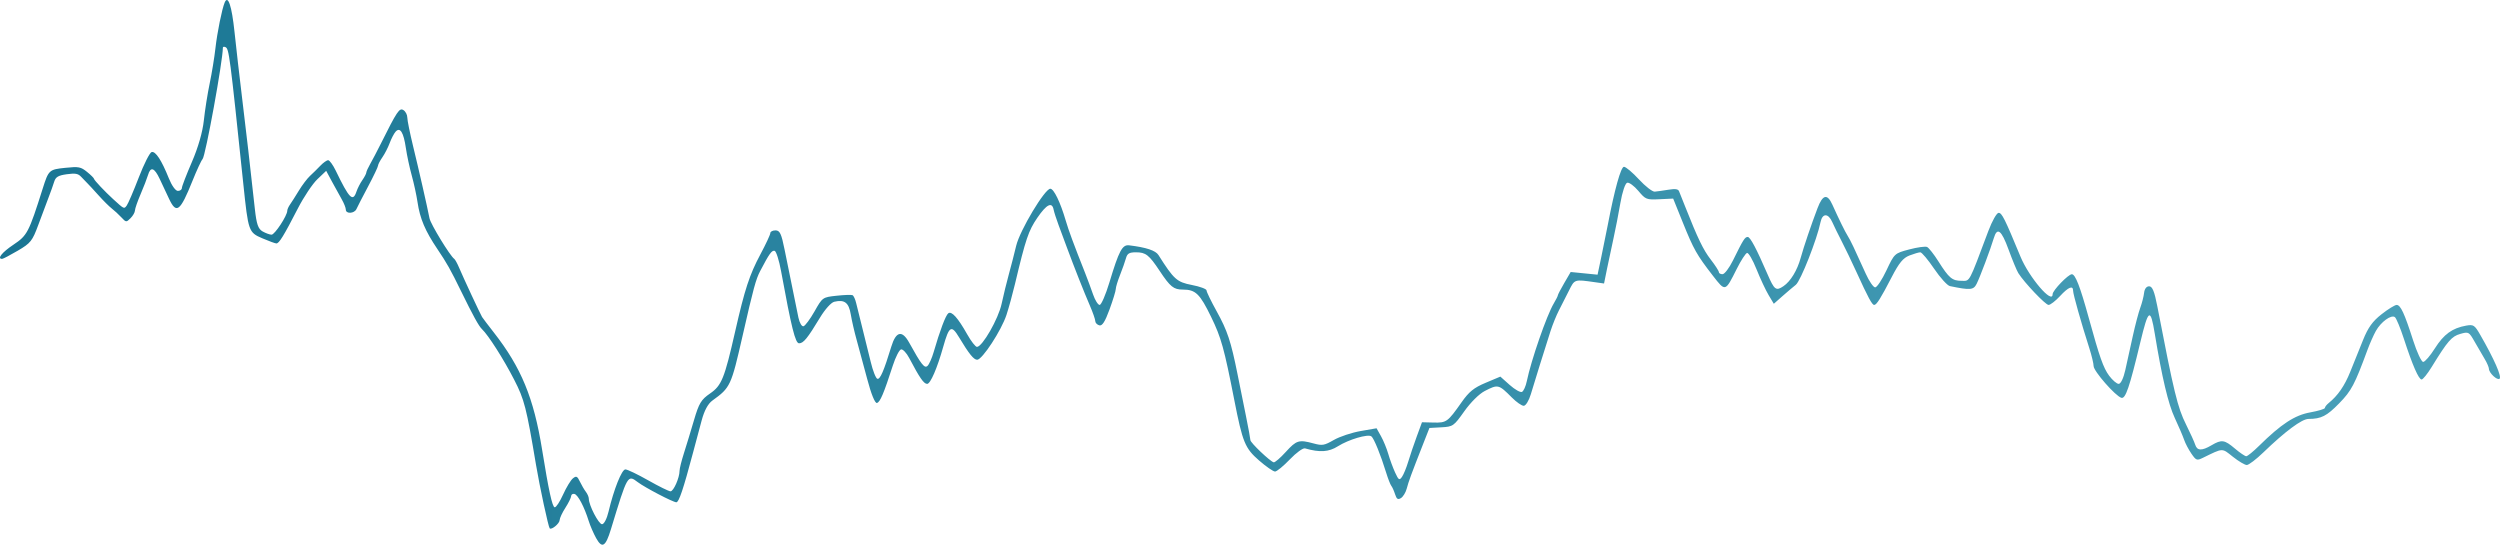 <?xml version="1.0" encoding="UTF-8"?> <svg xmlns="http://www.w3.org/2000/svg" width="537" height="117" viewBox="0 0 537 117" fill="none"> <path d="M46.272 10.391C46.649 7.01 47.671 1.95 48.261 0.538C48.976 -1.171 49.786 1.256 50.376 6.873C50.729 10.233 51.445 16.479 51.967 20.753C52.867 28.118 53.732 35.647 54.745 44.899C55.103 48.164 55.45 49.169 56.407 49.712C57.073 50.089 57.936 50.404 58.326 50.412C59.006 50.427 61.705 46.32 61.705 45.27C61.705 44.991 61.968 44.394 62.289 43.944C62.61 43.495 63.468 42.144 64.197 40.943C64.925 39.741 66.007 38.315 66.6 37.773C67.194 37.23 68.188 36.252 68.809 35.599C69.43 34.947 70.185 34.413 70.486 34.413C70.787 34.413 71.52 35.419 72.115 36.65C75.026 42.674 75.798 43.455 76.568 41.156C76.801 40.461 77.371 39.348 77.834 38.684C78.297 38.018 78.678 37.294 78.68 37.074C78.682 36.855 79.066 36.007 79.534 35.19C80.001 34.374 80.991 32.487 81.735 30.998C85.305 23.843 85.794 23.112 86.655 23.648C87.113 23.933 87.488 24.648 87.488 25.236C87.488 25.826 88.05 28.608 88.737 31.42C89.978 36.5 91.728 44.191 92.258 46.895C92.502 48.14 96.68 54.989 97.575 55.609C97.761 55.738 98.228 56.586 98.612 57.493C99.522 59.647 103.174 67.484 103.549 68.091C103.71 68.35 104.836 69.834 106.052 71.388C111.962 78.944 114.649 85.462 116.443 96.588C117.855 105.345 118.623 108.87 119.143 108.969C119.433 109.024 120.245 107.798 120.947 106.243C121.649 104.689 122.602 103.116 123.066 102.747C123.787 102.174 124.005 102.277 124.564 103.454C124.925 104.211 125.503 105.198 125.848 105.648C126.194 106.098 126.477 106.763 126.477 107.125C126.477 108.521 128.592 112.602 129.315 112.602C129.748 112.602 130.353 111.435 130.717 109.894C131.855 105.089 133.554 100.827 134.334 100.827C134.752 100.827 136.962 101.887 139.247 103.182C141.531 104.477 143.682 105.537 144.027 105.537C144.681 105.537 145.962 102.636 145.967 101.14C145.969 100.664 146.389 98.968 146.901 97.371C147.412 95.775 148.387 92.573 149.068 90.256C150.138 86.611 150.603 85.839 152.52 84.523C155.003 82.819 155.616 81.304 157.923 71.152C159.971 62.145 160.992 59.023 163.323 54.656C164.502 52.449 165.466 50.382 165.466 50.064C165.466 49.745 165.969 49.485 166.584 49.485C167.507 49.485 167.846 50.202 168.527 53.607C169.588 58.904 170.961 65.649 171.502 68.226C171.735 69.337 172.223 70.172 172.585 70.081C172.947 69.991 174.016 68.552 174.961 66.885C176.669 63.867 176.694 63.85 179.679 63.525C181.329 63.345 182.878 63.29 183.121 63.403C183.365 63.515 183.722 64.298 183.915 65.143C184.109 65.987 184.701 68.373 185.23 70.446C185.759 72.518 186.567 75.79 187.026 77.716C187.485 79.643 188.133 81.286 188.467 81.37C189.06 81.518 189.859 79.668 191.452 74.452C192.462 71.143 193.775 70.854 195.295 73.606C197.911 78.344 198.593 79.204 199.241 78.584C199.587 78.253 200.177 76.922 200.552 75.627C201.883 71.027 203.133 67.714 203.696 67.293C204.41 66.758 205.75 68.25 207.758 71.817C208.593 73.301 209.536 74.513 209.853 74.511C211.011 74.501 214.454 68.489 215.146 65.265C215.536 63.451 216.236 60.59 216.701 58.906C217.167 57.222 217.876 54.466 218.278 52.782C219.065 49.489 224.419 40.543 225.606 40.539C226.359 40.536 227.762 43.43 228.915 47.366C229.547 49.524 230.594 52.355 233.095 58.67C233.608 59.966 234.374 62.032 234.797 63.263C235.22 64.493 235.852 65.5 236.203 65.499C236.554 65.499 237.497 63.326 238.299 60.671C240.368 53.823 241.063 52.515 242.541 52.695C246.219 53.144 248.221 53.806 248.834 54.777C252.15 60.02 252.792 60.596 256.025 61.216C257.752 61.548 259.165 62.072 259.165 62.382C259.165 62.692 260.14 64.703 261.332 66.852C263.646 71.024 264.405 73.312 265.818 80.36C266.309 82.809 267.13 86.878 267.642 89.404C268.154 91.931 268.578 94.242 268.585 94.541C268.597 95.096 272.771 99.072 273.589 99.308C273.836 99.379 275.007 98.373 276.191 97.071C278.488 94.548 278.997 94.394 282.184 95.257C284.038 95.759 284.438 95.689 286.52 94.499C287.782 93.779 290.36 92.92 292.25 92.591L295.686 91.993L296.642 93.702C297.169 94.641 297.874 96.364 298.21 97.53C298.546 98.695 299.202 100.479 299.668 101.493C300.419 103.128 300.586 103.235 301.145 102.435C301.493 101.939 302.094 100.473 302.484 99.178C302.872 97.883 303.697 95.445 304.317 93.761L305.442 90.7L307.913 90.763C310.708 90.835 310.957 90.655 313.936 86.422C315.553 84.123 316.577 83.294 319.113 82.226L322.274 80.895L324.28 82.684C325.383 83.668 326.569 84.342 326.915 84.182C327.261 84.022 327.73 82.985 327.957 81.879C328.873 77.418 332.234 67.722 333.742 65.194C334.229 64.377 334.627 63.584 334.627 63.431C334.627 63.279 335.247 62.09 336.005 60.79L337.383 58.426L340.269 58.713L343.157 59L343.985 55.067C344.441 52.904 345.057 49.862 345.354 48.308C346.811 40.689 348.165 35.826 348.827 35.826C349.223 35.826 350.671 37.044 352.045 38.534C353.419 40.023 354.944 41.209 355.433 41.167C355.922 41.125 357.238 40.94 358.356 40.756C359.833 40.513 360.463 40.598 360.655 41.067C360.8 41.423 361.381 42.879 361.945 44.304C364.697 51.258 365.861 53.67 367.467 55.747C368.428 56.989 369.214 58.208 369.214 58.456C369.214 58.703 369.568 58.903 370 58.899C370.432 58.895 371.438 57.571 372.235 55.955C374.463 51.439 374.803 50.898 375.412 50.898C375.956 50.898 377.273 53.38 379.665 58.906C381.128 62.286 381.487 62.555 383.085 61.471C384.615 60.434 386.052 58.073 386.793 55.373C387.436 53.035 389.067 48.223 390.41 44.701C391.529 41.768 392.503 41.546 393.598 43.974C395.036 47.16 396.311 49.758 396.883 50.663C397.48 51.608 398.292 53.309 400.763 58.788C401.493 60.407 402.405 61.731 402.789 61.73C403.172 61.73 404.261 60.085 405.209 58.075C406.924 54.438 406.948 54.416 410.095 53.579C411.833 53.116 413.562 52.879 413.936 53.052C414.31 53.225 415.404 54.615 416.367 56.139C418.641 59.743 419.33 60.319 421.359 60.319C423.193 60.319 422.818 61.018 427.102 49.603C427.904 47.466 428.894 45.717 429.302 45.717C430.006 45.717 430.622 46.951 434.006 55.138C435.852 59.603 440.903 65.498 440.903 63.187C440.903 62.391 444.264 58.906 445.032 58.906C445.789 58.906 446.813 61.552 448.677 68.326C450.986 76.716 451.799 79.025 453.033 80.691C453.751 81.662 454.682 82.457 455.098 82.457C455.539 82.457 456.129 81.226 456.509 79.513C456.868 77.894 457.589 74.625 458.111 72.249C458.633 69.872 459.359 67.116 459.724 66.125C460.09 65.134 460.461 63.687 460.55 62.91C460.65 62.035 461.064 61.496 461.637 61.496C462.321 61.496 462.774 62.596 463.38 65.736C466.964 84.316 467.748 87.543 469.558 91.171C470.463 92.984 471.352 94.945 471.534 95.528C471.94 96.837 472.953 96.871 475.032 95.645C477.212 94.361 477.806 94.445 480.061 96.352C481.133 97.259 482.228 98.001 482.494 98.001C482.76 98.001 484 96.994 485.249 95.763C490.001 91.08 492.911 89.178 496.243 88.58C497.972 88.269 499.386 87.84 499.386 87.625C499.386 87.41 499.74 86.949 500.172 86.599C502.165 84.989 503.608 82.904 504.831 79.866C505.562 78.053 506.799 74.979 507.581 73.037C508.655 70.366 509.624 69.015 511.556 67.502C512.962 66.401 514.42 65.5 514.797 65.5C515.645 65.5 516.457 67.247 518.352 73.149C519.161 75.672 520.127 77.739 520.498 77.742C520.868 77.744 522 76.433 523.013 74.827C524.917 71.809 526.751 70.475 529.722 69.946C531.312 69.663 531.547 69.817 532.76 71.927C535.761 77.144 537.436 80.962 536.901 81.362C536.387 81.748 534.649 80.124 534.622 79.231C534.611 78.881 534.2 77.928 533.71 77.111C533.219 76.295 532.252 74.632 531.56 73.416C530.332 71.258 530.258 71.218 528.468 71.724C526.617 72.247 525.757 73.241 522.339 78.806C521.424 80.296 520.446 81.515 520.164 81.515C519.541 81.515 518.196 78.434 516.362 72.801C515.602 70.469 514.733 68.365 514.43 68.126C513.662 67.517 511.427 69.132 510.338 71.085C509.847 71.965 509.045 73.771 508.556 75.098C505.776 82.639 505.094 83.93 502.476 86.613C499.778 89.379 498.611 89.974 495.856 89.987C494.439 89.994 490.871 92.643 486.173 97.176C484.63 98.666 483.027 99.885 482.612 99.885C482.197 99.885 480.855 99.09 479.631 98.118C477.21 96.199 477.604 96.185 473.172 98.343C471.887 98.968 471.725 98.909 470.714 97.446C470.118 96.586 469.414 95.245 469.15 94.468C468.885 93.691 467.978 91.571 467.133 89.758C465.736 86.759 464.4 81.121 462.843 71.656C461.917 66.029 461.476 66.298 459.736 73.547C457.409 83.241 456.567 85.708 455.674 85.451C454.401 85.086 449.707 79.722 449.707 78.634C449.707 78.101 449.288 76.359 448.777 74.762C447.017 69.267 445.305 63.206 445.305 62.47C445.305 61.233 444.305 61.637 442.475 63.616C441.516 64.652 440.417 65.499 440.031 65.498C439.371 65.495 434.831 60.722 433.538 58.67C433.211 58.152 432.266 55.872 431.437 53.603C429.903 49.4 428.995 48.704 428.263 51.169C427.581 53.468 425.277 59.599 424.576 60.979C423.902 62.307 423.212 62.364 418.838 61.454C418.288 61.339 416.764 59.66 415.45 57.721C414.136 55.782 412.802 54.196 412.487 54.196C412.171 54.196 411.12 54.503 410.15 54.879C408.795 55.403 407.918 56.467 406.364 59.471C403.956 64.125 403.091 65.5 402.574 65.5C402.123 65.5 401.267 63.912 398.769 58.435C397.764 56.233 396.338 53.265 395.599 51.84C394.86 50.416 393.95 48.561 393.577 47.719C392.707 45.755 391.449 45.755 391.05 47.719C390.302 51.401 386.768 60.363 385.744 61.174C385.126 61.663 383.809 62.781 382.818 63.657L381.015 65.252L379.891 63.374C379.273 62.342 378.109 59.853 377.303 57.843C376.498 55.834 375.582 54.254 375.267 54.333C374.953 54.411 373.956 55.951 373.055 57.754C370.566 62.726 370.629 62.709 367.919 59.21C364.458 54.742 363.81 53.596 361.487 47.837L359.397 42.656L356.471 42.795C353.654 42.929 353.483 42.862 351.913 40.998C351.015 39.933 349.942 39.145 349.528 39.247C349.098 39.354 348.467 41.23 348.053 43.635C347.655 45.946 346.998 49.321 346.594 51.134C346.189 52.947 345.563 55.886 345.204 57.664L344.551 60.896L342.576 60.616C338.143 59.985 338.243 59.953 337.005 62.438C336.36 63.734 335.391 65.641 334.853 66.678C334.314 67.714 333.499 69.728 333.041 71.152C331.777 75.094 329.645 81.928 328.818 84.694C328.411 86.054 327.727 87.167 327.297 87.167C326.867 87.167 325.725 86.373 324.758 85.401C321.916 82.544 321.782 82.513 318.926 83.988C317.724 84.608 315.903 86.414 314.532 88.345C312.269 91.534 312.108 91.647 309.617 91.785L307.041 91.929L305.709 95.318C303.123 101.9 302.558 103.433 302.169 104.938C301.952 105.774 301.396 106.693 300.934 106.981C300.273 107.392 300 107.217 299.664 106.167C299.429 105.432 299.065 104.618 298.855 104.359C298.645 104.1 298.148 102.829 297.75 101.533C296.584 97.733 295.112 94.12 294.57 93.728C293.814 93.182 289.697 94.401 287.392 95.853C285.411 97.102 283.497 97.225 280.31 96.31C279.885 96.187 278.419 97.255 277.053 98.682C275.688 100.11 274.261 101.282 273.882 101.287C273.502 101.293 271.951 100.219 270.434 98.899C267.432 96.288 266.907 95.008 265.139 85.99C262.939 74.766 262.322 72.549 260.157 68.091C257.737 63.105 256.808 62.203 254.09 62.203C252.098 62.203 251.376 61.623 249.103 58.199C246.81 54.745 246.11 54.196 244.007 54.196C242.552 54.196 242.141 54.443 241.85 55.491C241.653 56.203 241.081 57.817 240.581 59.078C240.079 60.338 239.67 61.69 239.67 62.083C239.67 62.475 239.066 64.447 238.328 66.464C237.358 69.116 236.748 70.064 236.127 69.885C235.655 69.75 235.268 69.344 235.268 68.984C235.268 68.624 234.741 67.111 234.097 65.62C232.841 62.714 230.759 57.453 229.203 53.254C228.676 51.829 227.851 49.603 227.37 48.308C226.889 47.013 226.418 45.546 226.323 45.05C225.984 43.284 224.816 43.861 222.817 46.781C220.915 49.557 220.314 51.34 218.012 61.025C217.52 63.098 216.703 66.065 216.198 67.62C215.116 70.946 210.987 77.276 209.899 77.276C209.16 77.276 208.151 76.026 206.001 72.448C204.366 69.726 203.865 70.022 202.618 74.45C201.302 79.121 199.859 82.457 199.153 82.457C198.434 82.457 197.548 81.181 195.298 76.903C194.713 75.791 193.922 74.96 193.54 75.055C193.158 75.15 192.37 76.696 191.789 78.49C189.823 84.567 189.049 86.388 188.362 86.556C187.946 86.658 187.128 84.641 186.276 81.411C185.506 78.489 184.488 74.72 184.014 73.037C183.54 71.353 182.97 68.878 182.746 67.537C182.322 64.996 181.407 64.293 179.203 64.817C178.524 64.978 177.22 66.43 176.125 68.242C173.444 72.684 172.579 73.743 171.636 73.743C170.835 73.743 169.998 70.387 167.773 58.234C167.35 55.922 166.727 53.961 166.389 53.877C165.783 53.725 165.247 54.474 163.289 58.213C162.36 59.988 161.836 61.914 159.516 72.094C157.049 82.914 156.894 83.248 153.028 86.033C152.082 86.714 151.297 88.164 150.72 90.296C150.24 92.072 149.397 95.222 148.846 97.294C146.793 105.028 145.829 107.892 145.281 107.892C144.587 107.892 138.53 104.73 136.986 103.562C134.81 101.916 134.805 101.926 131.219 113.707C130.084 117.437 129.332 117.89 128.061 115.612C127.501 114.609 126.777 112.938 126.452 111.9C125.503 108.862 124.147 106.29 123.399 106.103C123.016 106.008 122.694 106.212 122.682 106.558C122.67 106.903 122.114 108.033 121.446 109.07C120.777 110.106 120.222 111.299 120.21 111.721C120.189 112.454 118.479 113.877 118.078 113.494C117.796 113.224 115.921 104.532 115.142 99.885C113.063 87.493 112.64 85.841 110.451 81.574C108.174 77.136 104.9 71.996 103.514 70.681C102.843 70.046 101.601 67.789 99.043 62.556C96.752 57.872 96.009 56.551 93.961 53.513C91.323 49.6 90.204 46.958 89.683 43.411C89.469 41.959 88.913 39.394 88.446 37.71C87.979 36.026 87.409 33.363 87.18 31.791C86.684 28.398 85.935 27.209 84.972 28.289C84.627 28.678 84.056 29.773 83.705 30.723C83.353 31.673 82.648 33.051 82.136 33.785C81.625 34.519 81.206 35.327 81.203 35.58C81.201 35.833 80.239 37.847 79.066 40.055C77.892 42.262 76.769 44.439 76.57 44.893C76.132 45.89 74.282 45.998 74.282 45.027C74.282 44.647 73.882 43.64 73.394 42.789C72.905 41.939 71.956 40.219 71.284 38.968L70.064 36.694L68.172 38.497C67.132 39.489 65.245 42.314 63.98 44.775C60.944 50.68 59.938 52.316 59.357 52.291C59.092 52.28 57.743 51.785 56.36 51.191C53.398 49.92 53.334 49.737 52.274 39.594C49.354 11.668 49.198 10.479 48.425 10.121C48.12 9.979 47.87 10.042 47.87 10.259C47.87 13.075 44.136 33.562 43.51 34.177C43.247 34.436 42.265 36.556 41.328 38.887C38.691 45.449 37.887 46.055 36.301 42.679C35.755 41.517 34.872 39.638 34.322 38.468L34.298 38.416C33.16 35.994 32.341 35.724 31.794 37.592C31.585 38.304 30.872 40.147 30.21 41.687C29.547 43.227 28.996 44.817 28.985 45.22C28.974 45.623 28.546 46.367 28.034 46.874C27.121 47.779 27.085 47.776 26.049 46.667C25.469 46.047 24.552 45.201 24.012 44.788C23.472 44.375 22.182 43.09 21.144 41.933C20.106 40.776 19.035 39.617 18.765 39.358C18.493 39.099 17.902 38.487 17.45 37.997C16.788 37.278 16.185 37.168 14.332 37.428C12.512 37.684 11.954 38.016 11.643 39.026C11.426 39.727 10.881 41.254 10.432 42.42C9.983 43.586 8.99 46.235 8.226 48.308C6.953 51.761 6.585 52.223 3.83 53.842C2.176 54.814 0.655 55.609 0.45 55.609C-0.699 55.609 0.433 54.198 2.904 52.549C5.859 50.577 6.183 49.956 9.164 40.536C10.44 36.504 10.545 36.408 14.035 36.049C16.918 35.752 17.344 35.832 18.704 36.931C19.527 37.596 20.201 38.269 20.201 38.427C20.201 38.682 22.577 41.199 24.288 42.757C26.708 44.96 26.64 44.927 27.221 44.15C27.523 43.746 28.686 41.037 29.806 38.128C30.927 35.22 32.174 32.758 32.578 32.657C33.421 32.447 34.7 34.404 36.264 38.299C36.896 39.873 37.711 41.007 38.209 41.007C38.681 41.007 39.066 40.728 39.066 40.387C39.066 40.047 40.034 37.531 41.217 34.798C42.562 31.69 43.523 28.35 43.784 25.88C44.014 23.708 44.578 20.129 45.04 17.927C45.501 15.725 46.055 12.334 46.272 10.391Z" fill="url(#paint0_linear)"></path> <defs> <linearGradient id="paint0_linear" x1="-2.06925e-06" y1="78.975" x2="537" y2="78.975" gradientUnits="userSpaceOnUse"> <stop stop-color="#1A7694"></stop> <stop offset="1" stop-color="#4AA1BA"></stop> </linearGradient> </defs> </svg> 